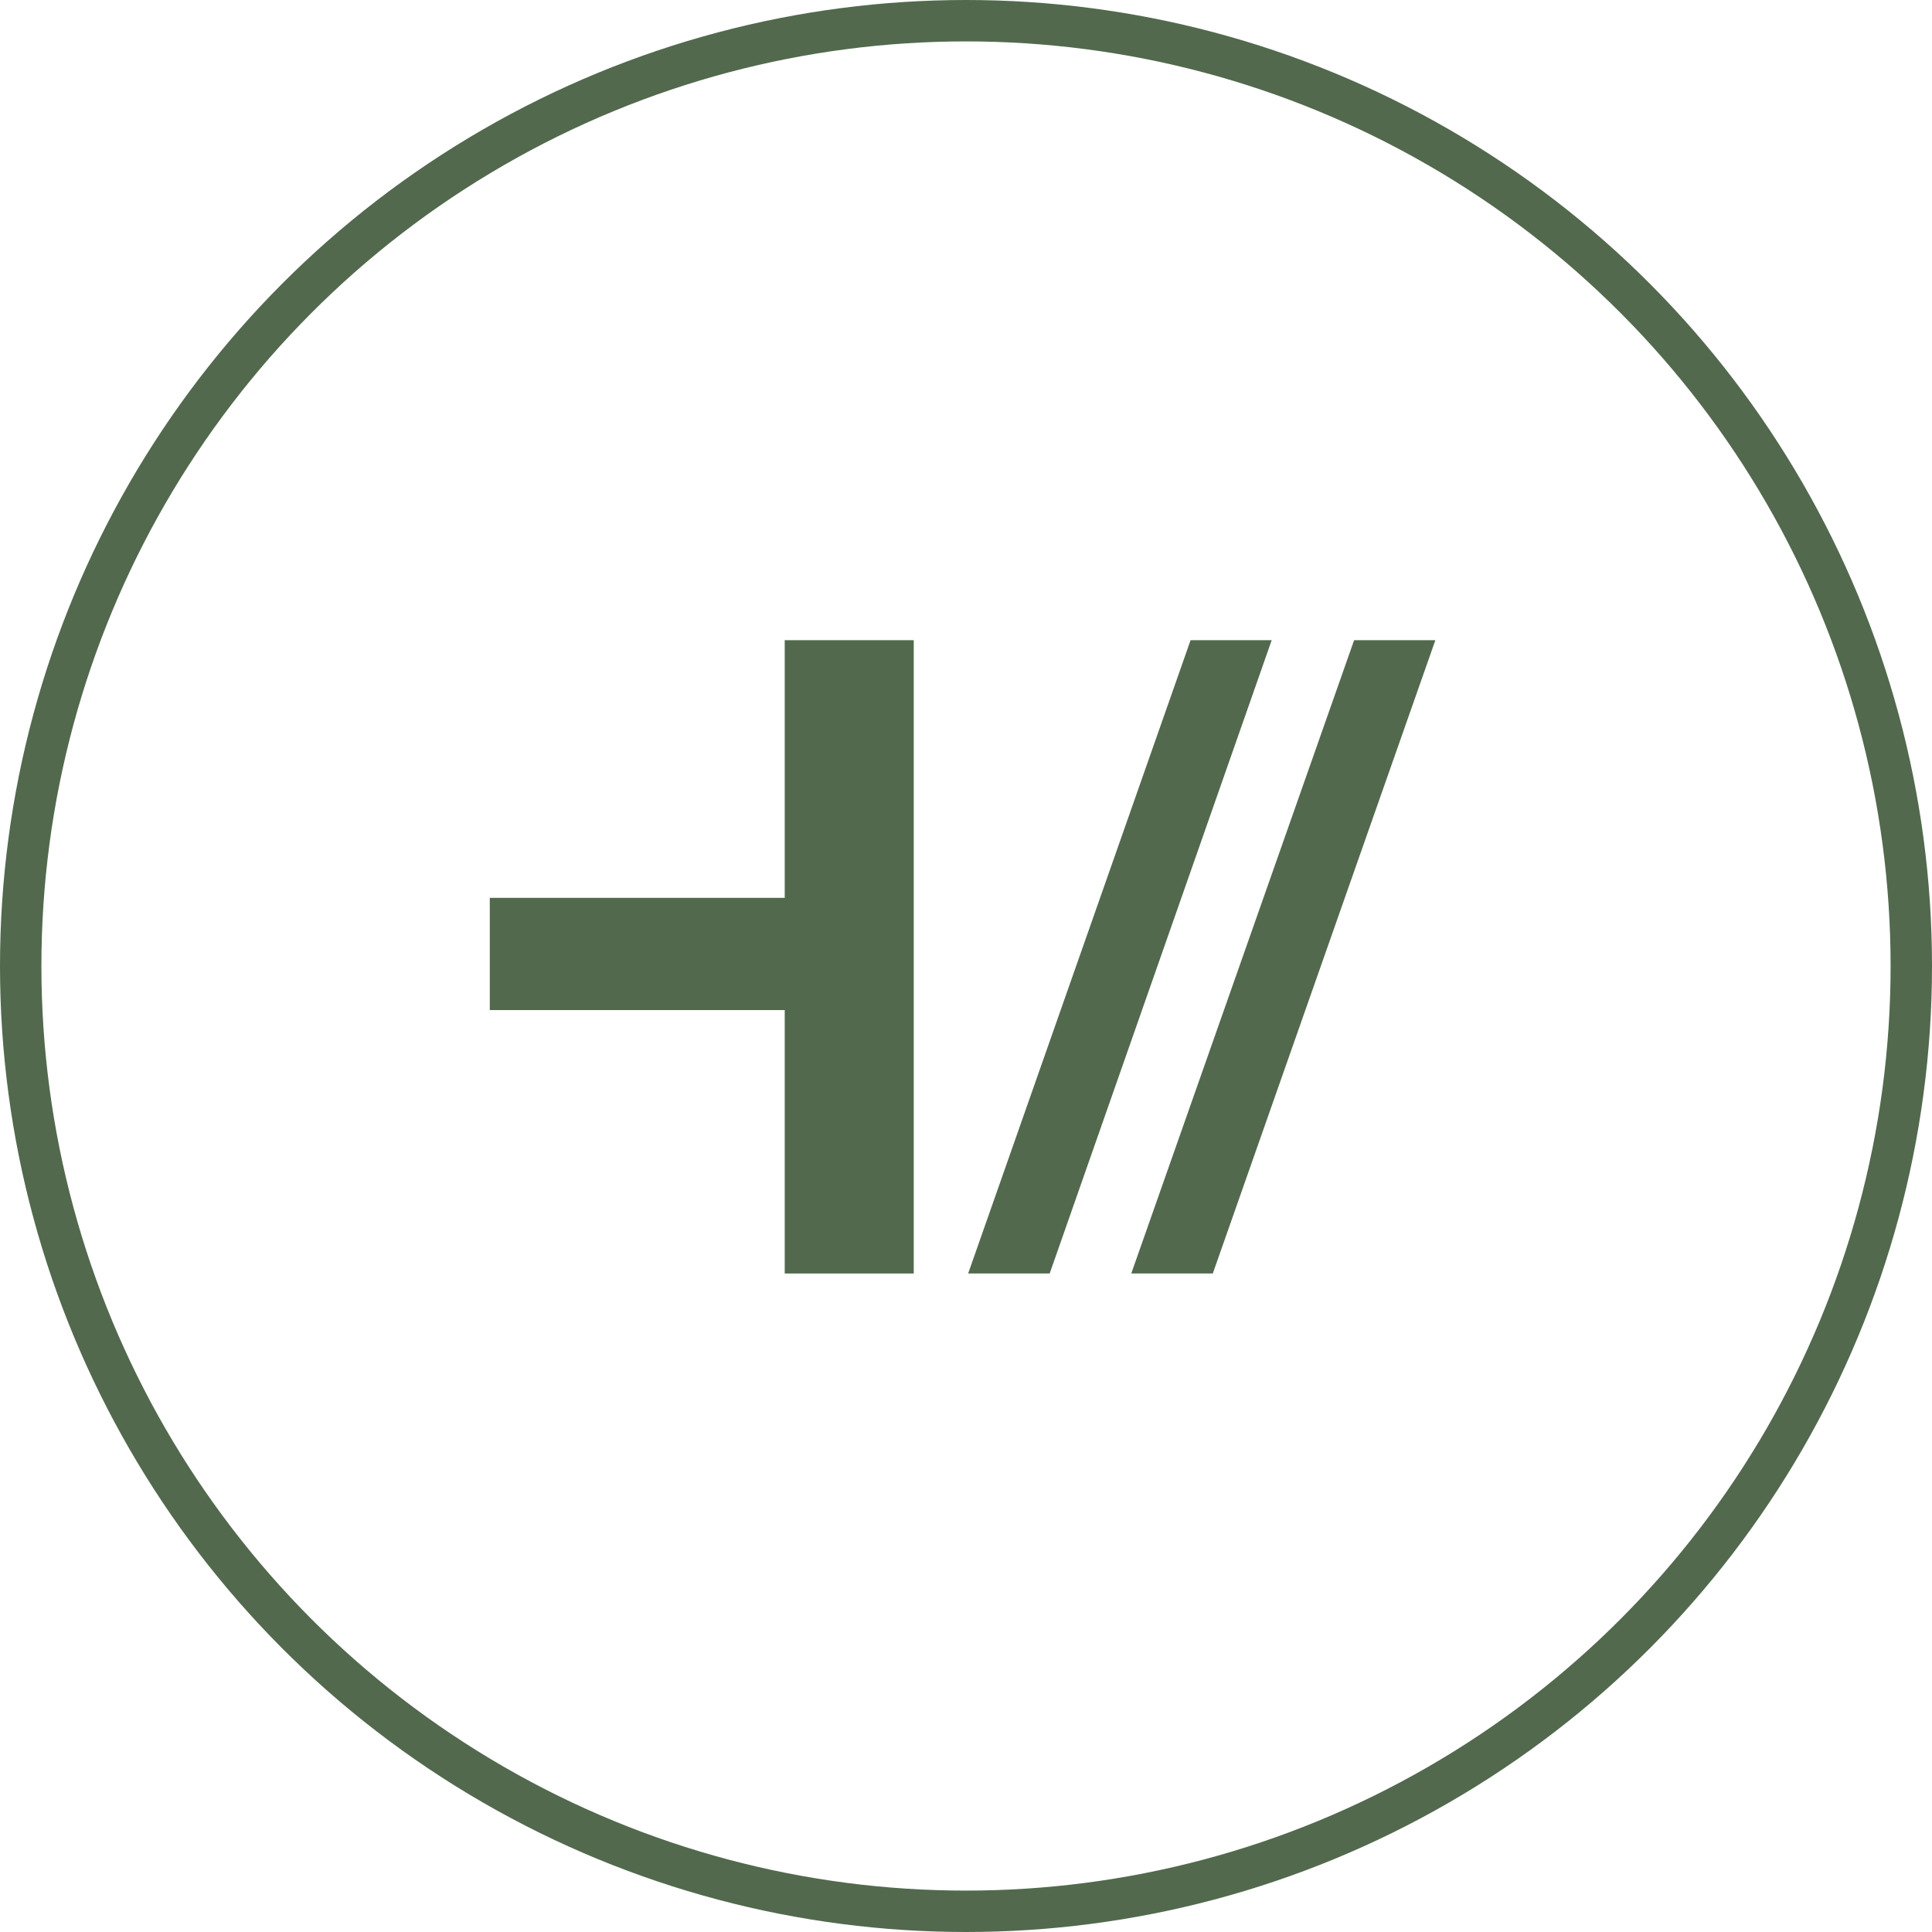 <svg xmlns="http://www.w3.org/2000/svg" width="70" height="70" viewBox="0 0 70 70" fill="none"><circle cx="35" cy="35" r="34.25" stroke="#52694E" stroke-width="1.5"></circle><path d="M28.432 23.195V32.531H17.746V36.597H28.432V46.141H33.107V23.195H28.432Z" fill="#52694E"></path><path d="M43.137 23.195L35.078 46.141H38.032L46.076 23.195H43.137Z" fill="#52694E"></path><path d="M49.062 23.195L40.988 46.141H43.942L52.001 23.21V23.195H49.062Z" fill="#52694E"></path></svg>